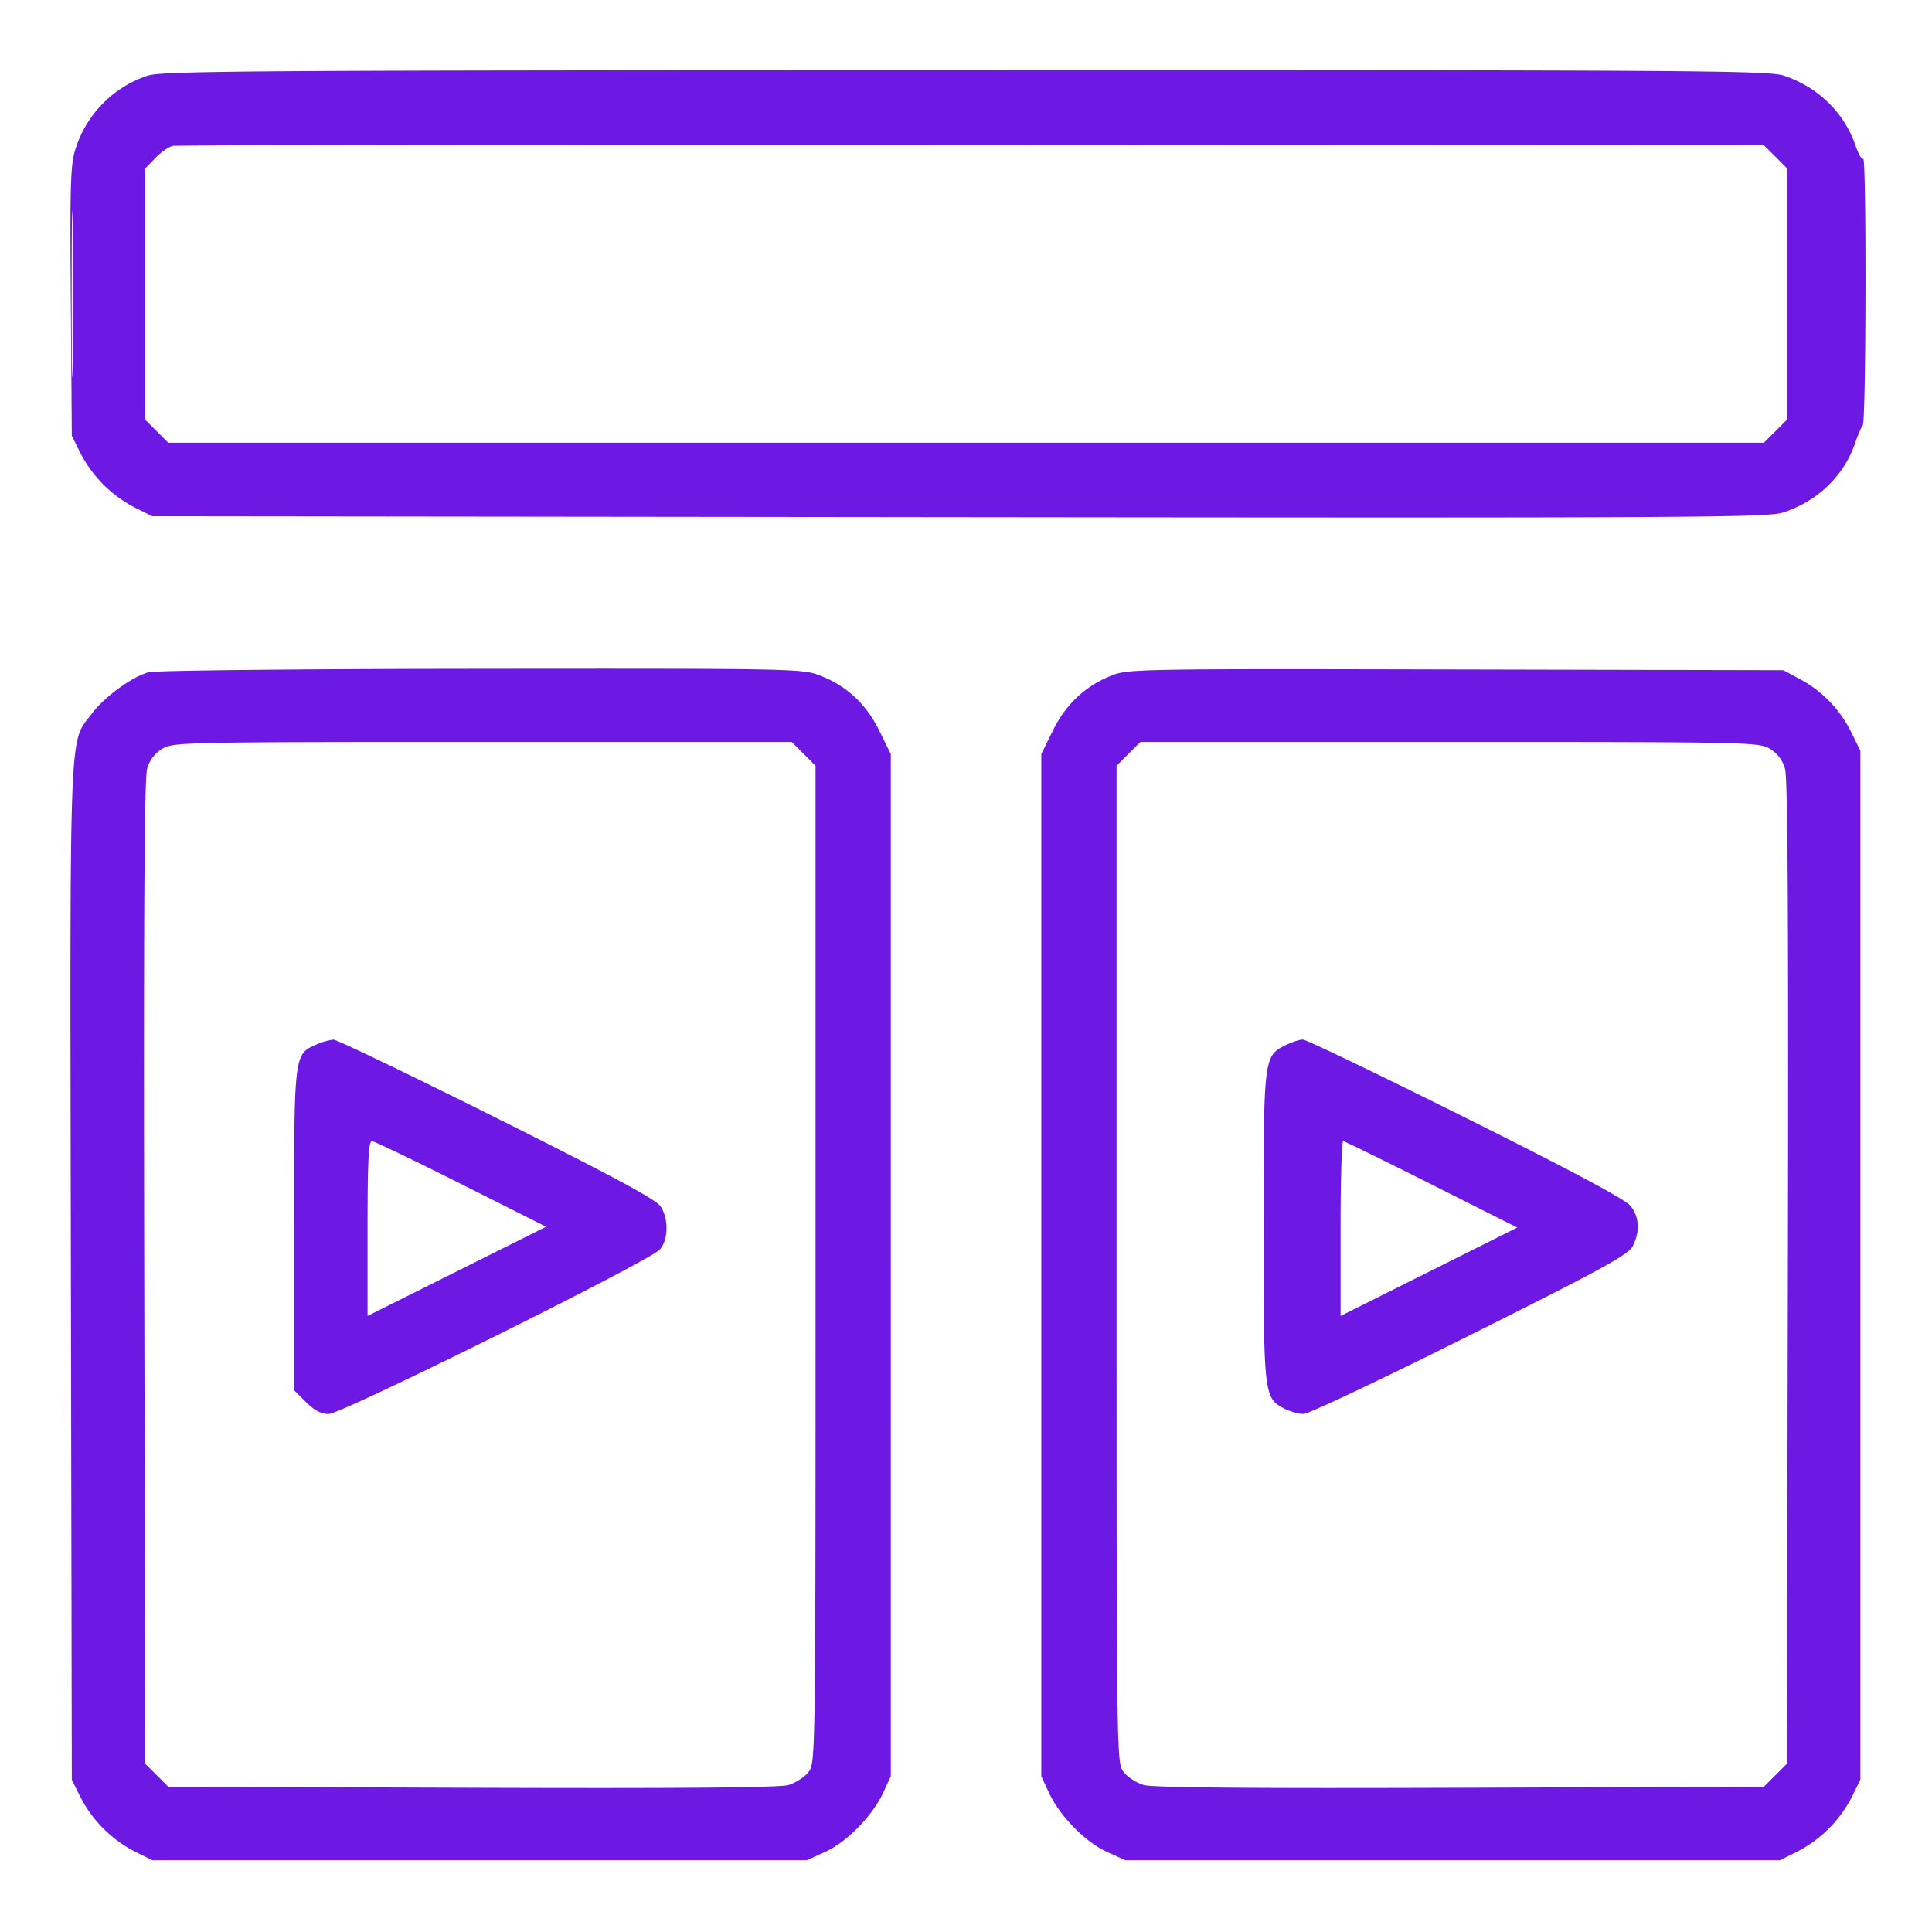 <svg xmlns="http://www.w3.org/2000/svg" width="48" height="48" fill="none" viewBox="0 0 48 48"><path fill="#6D19E3" fill-rule="evenodd" d="M3.654 1.884a2.807 2.807 0 0 0-1.78 1.82c-.122.375-.138.876-.115 3.777l.025 3.345.216.434a3.144 3.144 0 0 0 1.35 1.35l.434.216 20.044.023c18.19.021 20.083.01 20.473-.116.856-.277 1.519-.919 1.793-1.734.064-.19.148-.385.186-.43.084-.1.094-6.71.01-6.626-.032.032-.115-.108-.184-.311-.28-.827-.925-1.461-1.781-1.752-.38-.129-2.175-.141-20.348-.137-17.895.003-19.972.018-20.323.14Zm.642 1.74c-.1.02-.296.155-.435.299l-.25.262v6.246l.284.284.284.284H43.824l.285-.284.284-.284V4.177l-.284-.285-.285-.284-19.672-.01c-10.82-.006-19.755.006-19.856.026ZM1.78 7.304c0 1.841.012 2.594.026 1.674.014-.92.014-2.427 0-3.348-.014-.92-.026-.167-.026 1.674Zm1.906 9.399c-.422.122-1.083.605-1.398 1.02-.582.767-.552-.037-.527 13.89l.023 12.604.216.435a3.144 3.144 0 0 0 1.35 1.35l.434.215H20.045l.453-.205c.538-.243 1.178-.896 1.445-1.472l.189-.41V18.735l-.287-.583c-.33-.67-.818-1.12-1.492-1.377-.424-.16-.744-.167-8.418-.159-4.499.004-8.096.042-8.25.087Zm23.941.076c-.657.258-1.144.713-1.469 1.373l-.287.583V44.13l.19.41c.266.576.906 1.229 1.444 1.472l.453.205H44.22l.435-.215a3.144 3.144 0 0 0 1.35-1.35l.215-.435V18.652l-.242-.493a3.016 3.016 0 0 0-1.298-1.308l-.373-.2-8.13-.018c-7.789-.018-8.149-.012-8.549.146ZM4.028 18.604a.839.839 0 0 0-.374.5c-.068.235-.088 3.832-.07 12.524l.026 12.194.285.284.284.285 7.542.026c5.197.018 7.641-.003 7.863-.067.177-.052.402-.196.5-.32.178-.227.178-.252.178-12.616V19.025l-.295-.295-.296-.296H11.99c-7.462 0-7.691.006-7.961.17Zm24.008.126-.295.296v12.388c0 12.364 0 12.389.178 12.615.098.125.324.27.5.32.222.065 2.667.086 7.864.068l7.541-.026.285-.285.284-.284.026-12.194c.018-8.692-.002-12.289-.07-12.524a.838.838 0 0 0-.374-.5c-.27-.164-.499-.17-7.96-.17h-7.683l-.296.296Zm-20.18 7.223c-.552.24-.55.226-.55 4.616v3.97l.296.295c.209.21.374.296.565.296.325 0 7.961-3.792 8.224-4.084.216-.24.226-.76.02-1.075-.113-.172-1.171-.741-4.065-2.189-2.152-1.076-3.98-1.955-4.063-1.953a1.534 1.534 0 0 0-.428.124Zm24.087.013c-.546.269-.55.307-.55 4.506 0 4.168.01 4.263.51 4.522.145.075.363.136.484.136s1.98-.88 4.133-1.957c3.309-1.655 3.932-1.996 4.045-2.213.184-.357.165-.721-.053-.999-.126-.16-1.428-.856-4.09-2.185-2.148-1.073-3.972-1.95-4.054-1.948-.082 0-.273.063-.425.138ZM9.132 30.52v2.174l2.218-1.108 2.218-1.108-2.11-1.061c-1.16-.584-2.157-1.063-2.217-1.066-.084-.004-.109.485-.109 2.169Zm24.174 0v2.175l2.195-1.098 2.195-1.098-2.13-1.072c-1.171-.59-2.159-1.073-2.195-1.076-.036-.003-.065.974-.065 2.17Z" clip-rule="evenodd"/></svg>